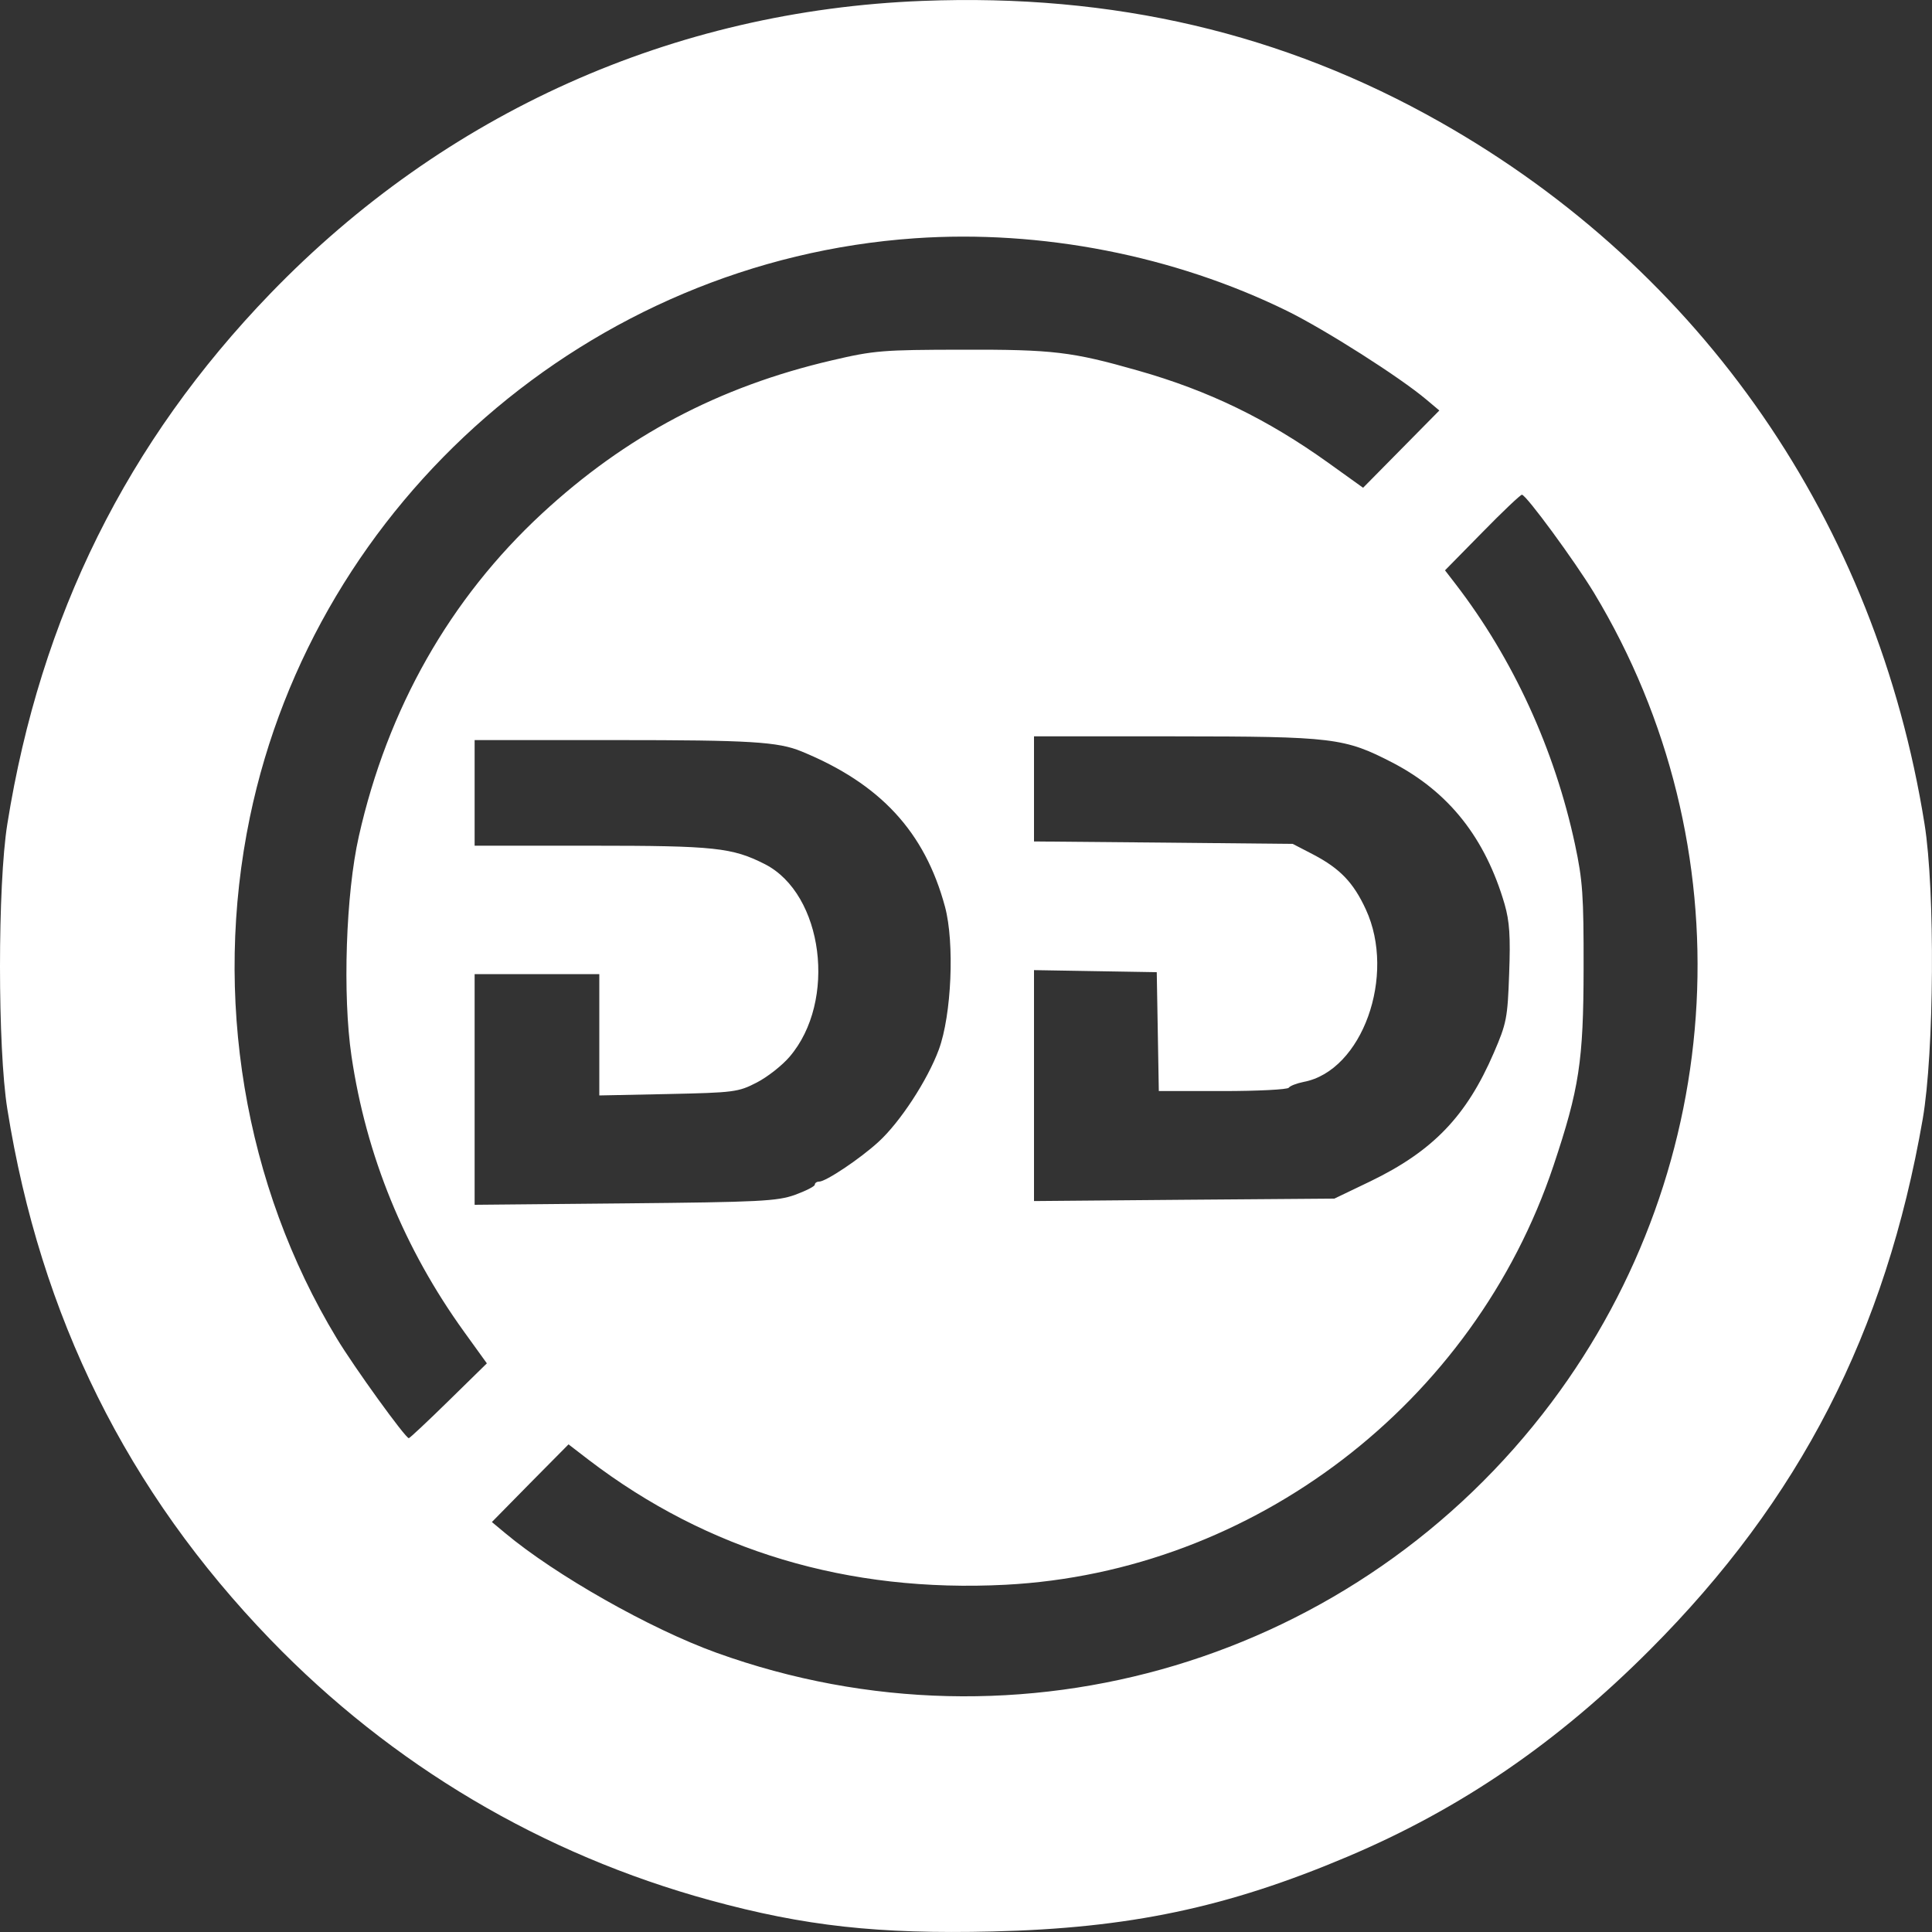 <svg width="15" height="15" viewBox="0 0 15 15" fill="none" xmlns="http://www.w3.org/2000/svg">
<rect x="0" y="0" width="15" height="15" fill="#333333" stroke="none"/>
<path fill-rule="evenodd" clip-rule="evenodd" d="M7.162 0.007C5.226 0.082 3.455 0.876 2.1 2.278C0.988 3.429 0.314 4.786 0.057 6.397C-0.019 6.869 -0.019 8.139 0.057 8.611C0.314 10.222 0.988 11.579 2.1 12.73C3.042 13.705 4.21 14.397 5.515 14.754C6.247 14.954 6.816 15.017 7.705 14.996C8.766 14.971 9.529 14.81 10.46 14.416C11.34 14.044 12.09 13.531 12.81 12.809C13.974 11.643 14.64 10.347 14.928 8.688C15.017 8.174 15.025 6.913 14.942 6.397C14.567 4.055 13.217 2.1 11.182 0.948C9.964 0.258 8.644 -0.051 7.162 0.007ZM7.103 1.85C4.587 2.024 2.452 3.883 1.94 6.345C1.651 7.738 1.895 9.201 2.614 10.39C2.75 10.616 3.148 11.166 3.174 11.166C3.181 11.166 3.32 11.036 3.483 10.876L3.78 10.585L3.604 10.341C3.138 9.695 2.843 8.972 2.729 8.2C2.659 7.726 2.685 6.939 2.786 6.493C3.009 5.502 3.493 4.649 4.207 3.988C4.858 3.385 5.582 3.002 6.458 2.798C6.787 2.721 6.852 2.716 7.47 2.715C8.177 2.713 8.323 2.731 8.835 2.877C9.385 3.033 9.839 3.254 10.314 3.594L10.583 3.787L10.879 3.487L11.175 3.187L11.075 3.103C10.868 2.928 10.289 2.56 9.993 2.414C9.116 1.984 8.084 1.782 7.103 1.85ZM11.507 4.135L11.219 4.428L11.303 4.537C11.748 5.116 12.07 5.818 12.228 6.555C12.288 6.836 12.296 6.952 12.295 7.519C12.294 8.239 12.261 8.453 12.061 9.051C11.443 10.896 9.732 12.204 7.807 12.304C6.584 12.367 5.497 12.042 4.57 11.334L4.414 11.214L4.116 11.515L3.819 11.817L3.921 11.902C4.312 12.229 5.047 12.646 5.563 12.832C7.917 13.681 10.541 12.894 12.046 10.888C13.427 9.046 13.558 6.563 12.376 4.603C12.226 4.356 11.849 3.841 11.816 3.841C11.805 3.841 11.665 3.973 11.507 4.135ZM8.028 6.125L8.028 6.533L9.032 6.542L10.037 6.552L10.199 6.636C10.404 6.744 10.508 6.852 10.604 7.06C10.842 7.574 10.576 8.315 10.121 8.4C10.067 8.411 10.015 8.431 10.006 8.445C9.997 8.459 9.767 8.471 9.494 8.471L8.997 8.471L8.989 8.009L8.981 7.548L8.504 7.54L8.028 7.532L8.028 8.428L8.028 9.325L9.194 9.315L10.36 9.306L10.639 9.172C11.125 8.937 11.386 8.666 11.598 8.174C11.697 7.945 11.705 7.904 11.717 7.56C11.728 7.269 11.72 7.154 11.682 7.021C11.532 6.506 11.249 6.149 10.813 5.922C10.438 5.728 10.355 5.718 9.12 5.717L8.028 5.717L8.028 6.125ZM3.685 6.156L3.685 6.566L4.593 6.566C5.551 6.566 5.685 6.581 5.938 6.709C6.393 6.941 6.5 7.774 6.13 8.205C6.072 8.273 5.957 8.363 5.875 8.405C5.732 8.479 5.698 8.483 5.189 8.494L4.653 8.505L4.653 8.034L4.653 7.563L4.169 7.563L3.685 7.563L3.685 8.458L3.685 9.354L4.851 9.343C5.901 9.333 6.033 9.326 6.172 9.277C6.256 9.246 6.326 9.211 6.326 9.198C6.326 9.185 6.341 9.174 6.36 9.174C6.412 9.174 6.677 8.997 6.82 8.866C6.988 8.713 7.201 8.387 7.289 8.149C7.388 7.88 7.412 7.32 7.337 7.04C7.18 6.458 6.835 6.085 6.223 5.834C6.042 5.759 5.824 5.746 4.787 5.746L3.685 5.746L3.685 6.156Z" fill="white"/>
</svg>
